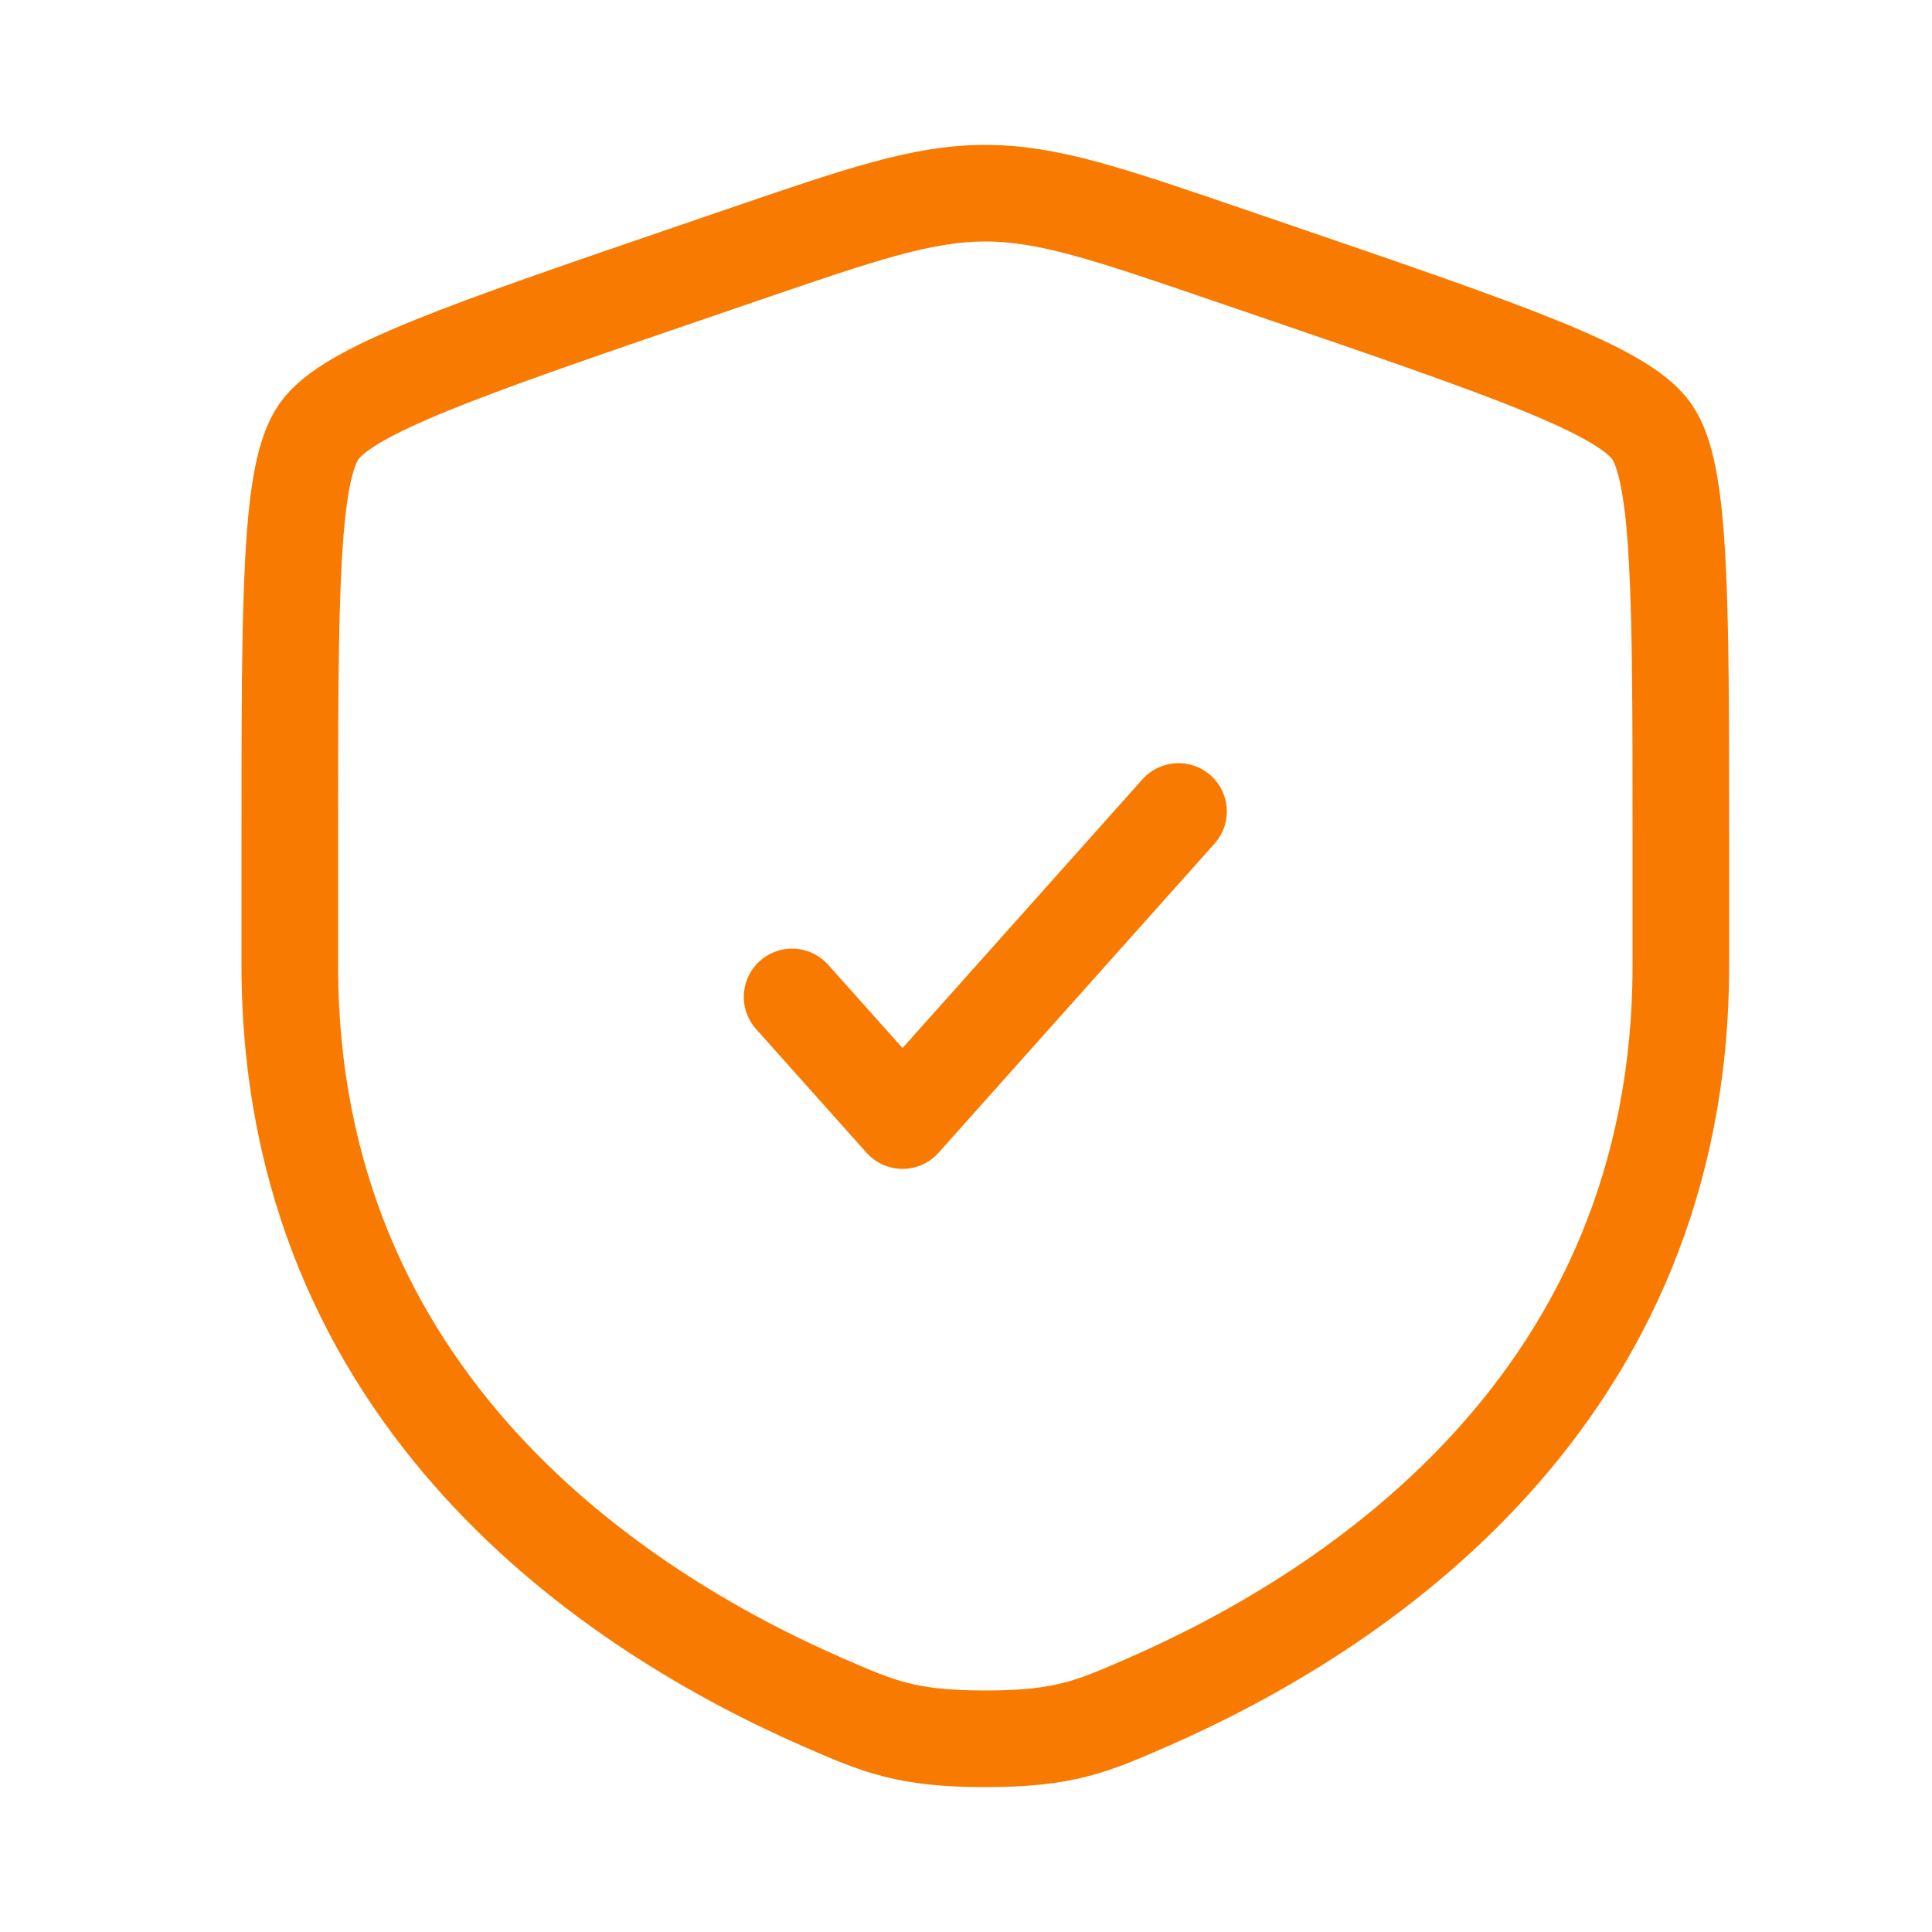 <svg width="40" height="40" fill="none" xmlns="http://www.w3.org/2000/svg"><path d="M6 17.467c0-5.116 0-7.675.604-8.535.604-.86 3.01-1.684 7.82-3.33l.916-.314C17.848 4.429 19.102 4 20.4 4c1.298 0 2.552.43 5.06 1.288l.916.313c4.81 1.647 7.216 2.47 7.82 3.33.604.861.604 3.42.604 8.536v2.52c0 9.02-6.782 13.398-11.038 15.257-1.154.504-1.731.756-3.362.756-1.63 0-2.208-.252-3.362-.756C12.782 33.384 6 29.007 6 19.986v-2.52Z" stroke="#F97A00" stroke-width="2"/><path d="m16.4 20.64 2.286 2.56 5.714-6.4" stroke="#F97A00" stroke-width="2" stroke-linecap="round" stroke-linejoin="round"/></svg>